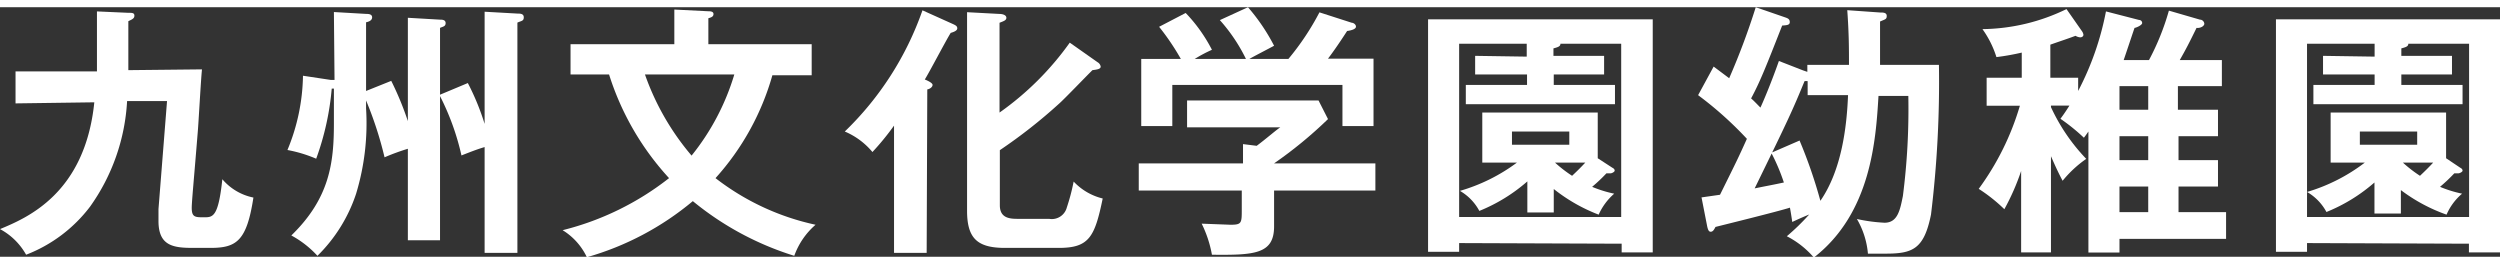 <svg width="161px" height="17px" viewBox="0 0 160.9 16.06" xmlns="http://www.w3.org/2000/svg"><rect x="0" y="0" width="160.9" height="16.06" fill="#333333" stroke="none"/><g fill="#fff"><path d="m8.26.36c.24 0 .39 0 .39.18s-.12.23-.39.36v3.15l4.74-.05c-.07.63-.22 3.44-.27 4-.26 3.21-.39 4.53-.39 4.91 0 .61.22.61.79.61s.92 0 1.18-2.45a3.53 3.53 0 0 0 2 1.18c-.43 2.8-1.09 3.24-2.77 3.24h-1.11c-1.28 0-2.23-.13-2.23-1.73 0-.31 0-.48 0-.77l.55-6.95h-2.57a12.9 12.9 0 0 1 -2.38 6.79 9.41 9.41 0 0 1 -4.12 3.1 4.17 4.17 0 0 0 -1.68-1.65c1.73-.72 5.47-2.28 6.07-8.16l-5.07.07v-2.06h5.24c0-.65 0-3.25 0-3.86z"/><path d="m21.49.31 2.07.12c.12 0 .39 0 .39.22s-.25.29-.39.32v4.42l1.62-.65a19.72 19.72 0 0 1 1.07 2.59v-6.65l2.07.12c.12 0 .36 0 .36.22s-.16.22-.36.31v4.3l1.79-.75a15.82 15.82 0 0 1 1.08 2.63v-7.22l2.13.12c.15 0 .39 0 .39.24s-.14.22-.41.34v14.82h-2.11v-6.81c-.39.12-.63.2-1.49.54a16.17 16.17 0 0 0 -1.38-3.82v9.28h-2.07v-5.89a14.21 14.21 0 0 0 -1.5.55 23.66 23.66 0 0 0 -1.19-3.66v.51a15.59 15.59 0 0 1 -.64 5.49 10 10 0 0 1 -2.49 4 6.34 6.34 0 0 0 -1.68-1.31c2.47-2.4 2.74-4.68 2.74-7.21v-2.24h-.14a17.47 17.47 0 0 1 -1 4.51 8.68 8.68 0 0 0 -1.85-.56 12.93 12.93 0 0 0 1-4.78l1.79.27h.24z"/><path d="m36.72 4.33v-1.95h6.68v-2.23l2.19.11c.1 0 .33 0 .33.18s-.17.22-.33.27v1.67h6.65v2h-2.53a16.61 16.61 0 0 1 -3.66 6.62 16 16 0 0 0 6.44 3 4.75 4.75 0 0 0 -1.37 2 19.3 19.3 0 0 1 -6.53-3.52 18.54 18.54 0 0 1 -6.82 3.61 4.09 4.09 0 0 0 -1.56-1.74 18.22 18.22 0 0 0 6.85-3.35 17.72 17.72 0 0 1 -3.86-6.67zm4.79 0a16.44 16.44 0 0 0 3 5.22 15.31 15.31 0 0 0 2.75-5.22z"/><path d="m59.64 15.81h-2.1v-8.19a16.85 16.85 0 0 1 -1.39 1.7 4.68 4.68 0 0 0 -1.78-1.32 20 20 0 0 0 5-7.8l2 .9c.14.07.24.12.24.26s-.2.23-.42.29c-.29.45-1.41 2.6-1.67 3 .19.08.5.22.5.35s-.16.26-.34.29zm11-12.27a.4.4 0 0 1 .2.28c0 .16-.22.19-.53.23-.35.34-1.82 1.87-2.14 2.15a33.37 33.37 0 0 1 -3.82 3v3.55c0 .84.66.87 1.17.87h2a1 1 0 0 0 1.14-.73 13.21 13.21 0 0 0 .44-1.67 3.79 3.79 0 0 0 1.87 1.09c-.51 2.47-.87 3.18-2.82 3.18h-3.47c-1.8 0-2.44-.63-2.44-2.4v-12.77l2.05.11c.26 0 .48.08.48.25s-.19.22-.44.32v5.78a18.94 18.94 0 0 0 4.52-4.5z"/><path d="m88.52 10.05v1.75h-6.52v2.31c0 1.78-1.26 1.85-4 1.82a7.48 7.48 0 0 0 -.66-2l1.85.07c.73 0 .73-.1.73-1v-1.2h-6.63v-1.75h6.71v-1.24l.88.11c.57-.42 1.23-1 1.52-1.19h-6v-1.73h8.46l.61 1.2a27.24 27.24 0 0 1 -3.47 2.85zm-8.33-6.72a10.93 10.93 0 0 0 -1.68-2.5l1.81-.83a12.52 12.52 0 0 1 1.68 2.48c-.18.1-1.53.8-1.59.85h2.51a16.75 16.75 0 0 0 2-3l2.08.67c.1 0 .27.1.27.25s-.27.24-.57.28c-.6.93-1 1.48-1.23 1.78h2.93v4.34h-2v-2.65h-10.95v2.65h-2v-4.32h2.55a15.55 15.55 0 0 0 -1.4-2.07l1.71-.89a10 10 0 0 1 1.69 2.37 9.08 9.08 0 0 0 -1.11.59z"/><path d="m93.91 15.18v.56h-2v-14.96h14.46v15h-2v-.56zm4.35-12v-.83h-4.35v11.15h10.43v-11.15h-3.91c0 .17-.15.22-.45.3v.48h3.26v1.2h-3.24v.67h3.94v1.24h-9.6v-1.24h3.94v-.67h-3.34v-1.2zm5.51 7.15c.1.05.15.11.15.19s-.19.17-.25.17h-.28a10.77 10.77 0 0 1 -.92.87 7.73 7.73 0 0 0 1.42.44 3.92 3.92 0 0 0 -1 1.35 10.91 10.91 0 0 1 -2.89-1.65v1.51h-1.7v-2a10.88 10.88 0 0 1 -3.09 1.9 3.27 3.27 0 0 0 -1.25-1.29 11.45 11.45 0 0 0 3.67-1.82h-2.23v-3.22h7.43v2.94zm-6.46-2.33v.85h3.69v-.85zm2.77 2a8.45 8.45 0 0 0 1.1.85c.36-.34.58-.56.85-.85z"/><path d="m121 .34c.19 0 .43 0 .43.22s-.09.21-.43.36v2.79h3.79a70.58 70.58 0 0 1 -.51 9.63c-.45 2.25-1.2 2.52-2.94 2.52-.49 0-.88 0-1.12 0a5.32 5.32 0 0 0 -.71-2.23 10.59 10.59 0 0 0 1.78.24c.85 0 1-.83 1.18-1.72a43.85 43.85 0 0 0 .35-6.44h-1.92c-.17 2.79-.46 7.53-4.16 10.4a5.74 5.74 0 0 0 -1.74-1.37 14.34 14.34 0 0 0 1.44-1.4c-.47.19-.83.36-1.09.48-.08-.54-.11-.71-.15-.92-.75.24-4.11 1.07-4.79 1.24-.1.19-.17.31-.31.31s-.18-.17-.22-.32l-.37-1.89 1.19-.17c1.12-2.26 1.17-2.36 1.73-3.6a23 23 0 0 0 -3.14-2.81l1-1.84 1 .75a45.63 45.63 0 0 0 1.71-4.57l1.94.67c.13.05.25.1.25.29s-.2.2-.49.22c-1.07 2.73-1.45 3.67-2 4.69.12.1.24.22.6.59.1-.2.66-1.49 1.19-3l1.54.6.29.1v-.45h2.68c0-1 0-2-.11-3.52zm-5.18 8.24a30.81 30.81 0 0 1 1.34 3.88c1.38-2 1.7-4.79 1.78-6.8h-2.6v-.9a.65.65 0 0 0 -.2 0c-.77 1.87-1 2.38-3.21 6.9.93-.19 1.14-.22 1.88-.38a12.71 12.71 0 0 0 -.81-1.91z"/><path d="m142.75 6.6v1.7h-2.54v1.54h2.54v1.7h-2.54v1.65h3.06v1.72h-6.86v.88h-2v-7.79c-.07.1-.2.29-.29.4a12.4 12.4 0 0 0 -1.51-1.22c.14-.19.27-.36.58-.85h-1.19v.1a12.14 12.14 0 0 0 2.27 3.33 7.42 7.42 0 0 0 -1.52 1.41c-.25-.47-.42-.83-.75-1.58v6.19h-1.92v-5.24a14.81 14.81 0 0 1 -1.08 2.46 10.43 10.43 0 0 0 -1.65-1.31 17.25 17.25 0 0 0 2.65-5.35h-2.14v-1.8h2.26v-1.62a15.65 15.65 0 0 1 -1.63.29 6.26 6.26 0 0 0 -.9-1.8 12.66 12.66 0 0 0 5.41-1.29l1 1.43a.53.53 0 0 1 .09.22c0 .1-.09.17-.21.17a.71.71 0 0 1 -.3-.1c-.53.2-1 .35-1.62.57v2.13h1.79v.85a18.52 18.52 0 0 0 1.79-5.12l2.13.55c.11 0 .2.08.2.2s-.34.29-.49.31c-.09.25-.57 1.7-.7 2.07h1.63a15.94 15.94 0 0 0 1.28-3.18l2 .58c.17 0 .28.15.28.27s-.21.29-.5.26c-.49 1-.68 1.37-1.08 2.07h2.71v1.68h-2.83v1.52zm-4.49 0v-1.52h-1.85v1.52zm-1.85 1.7v1.54h1.85v-1.54zm0 4.89h1.85v-1.65h-1.85z"/><path d="m148.48 15.18v.56h-2v-14.96h14.42v15h-2v-.56zm4.35-12v-.83h-4.35v11.15h10.43v-11.15h-3.91c0 .17-.15.22-.45.3v.48h3.26v1.2h-3.26v.67h3.94v1.24h-9.6v-1.24h3.94v-.67h-3.32v-1.2zm5.51 7.15c.1.05.15.11.15.19s-.19.17-.26.17h-.27a10.77 10.77 0 0 1 -.92.87 7.73 7.73 0 0 0 1.42.44 3.68 3.68 0 0 0 -1 1.35 10.91 10.91 0 0 1 -2.94-1.58v1.51h-1.7v-2a10.88 10.88 0 0 1 -3.09 1.9 3.27 3.27 0 0 0 -1.25-1.29 11.45 11.45 0 0 0 3.72-1.89h-2.2v-3.22h7.43v2.94zm-6.46-2.33v.85h3.69v-.85zm2.77 2a8.45 8.45 0 0 0 1.1.85c.36-.34.58-.56.85-.85z"/></g></svg>